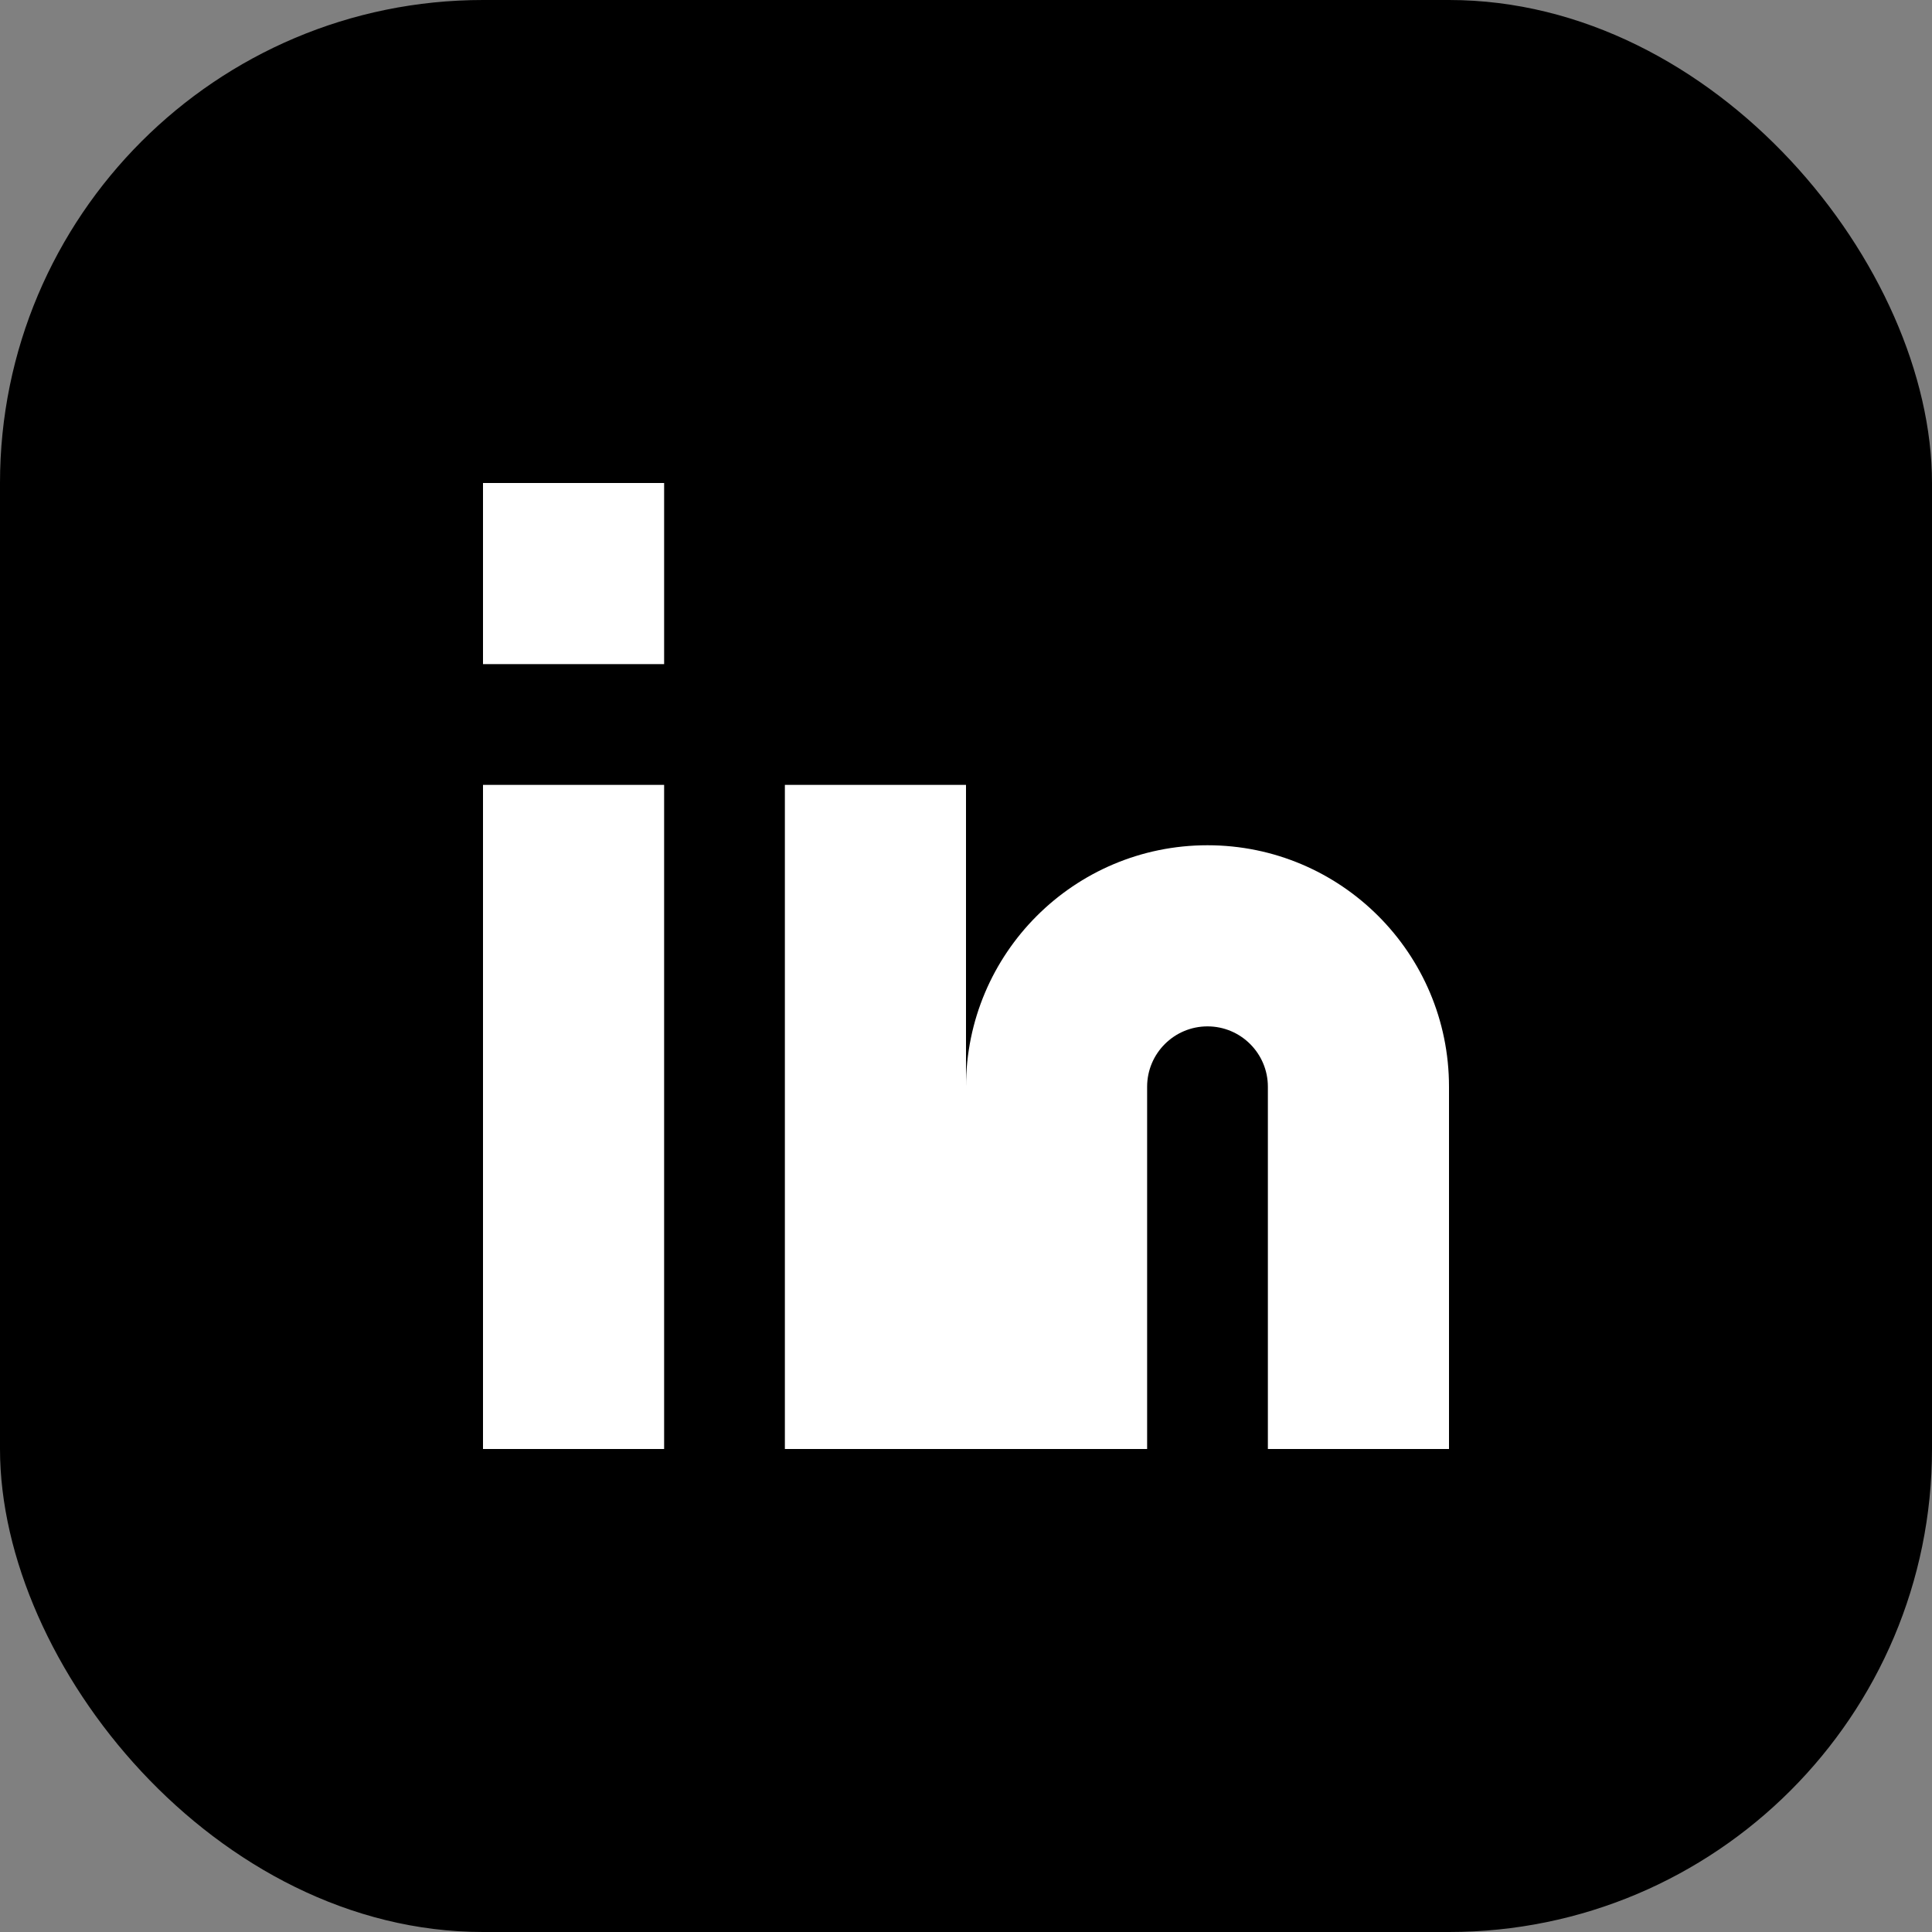 <svg width="32" height="32" viewBox="0 0 32 32" fill="none" xmlns="http://www.w3.org/2000/svg">
  <rect x="0" y="0" width="32" height="32" fill="#808080" stroke="none"/>
  <rect width="32" height="32" rx="8" fill="black"/>
  <g>
    <rect x="8" y="13" width="3" height="11" fill="white"/>
    <rect x="8" y="8" width="3" height="3" fill="white"/>
    <rect x="13" y="13" width="3" height="11" fill="white"/>
    <path d="M16 18C16 15.791 17.791 14 20 14C22.209 14 24 15.791 24 18V24H21V18C21 17.448 20.552 17 20 17C19.448 17 19 17.448 19 18V24H16V18Z" fill="white"/>
  </g>
</svg>